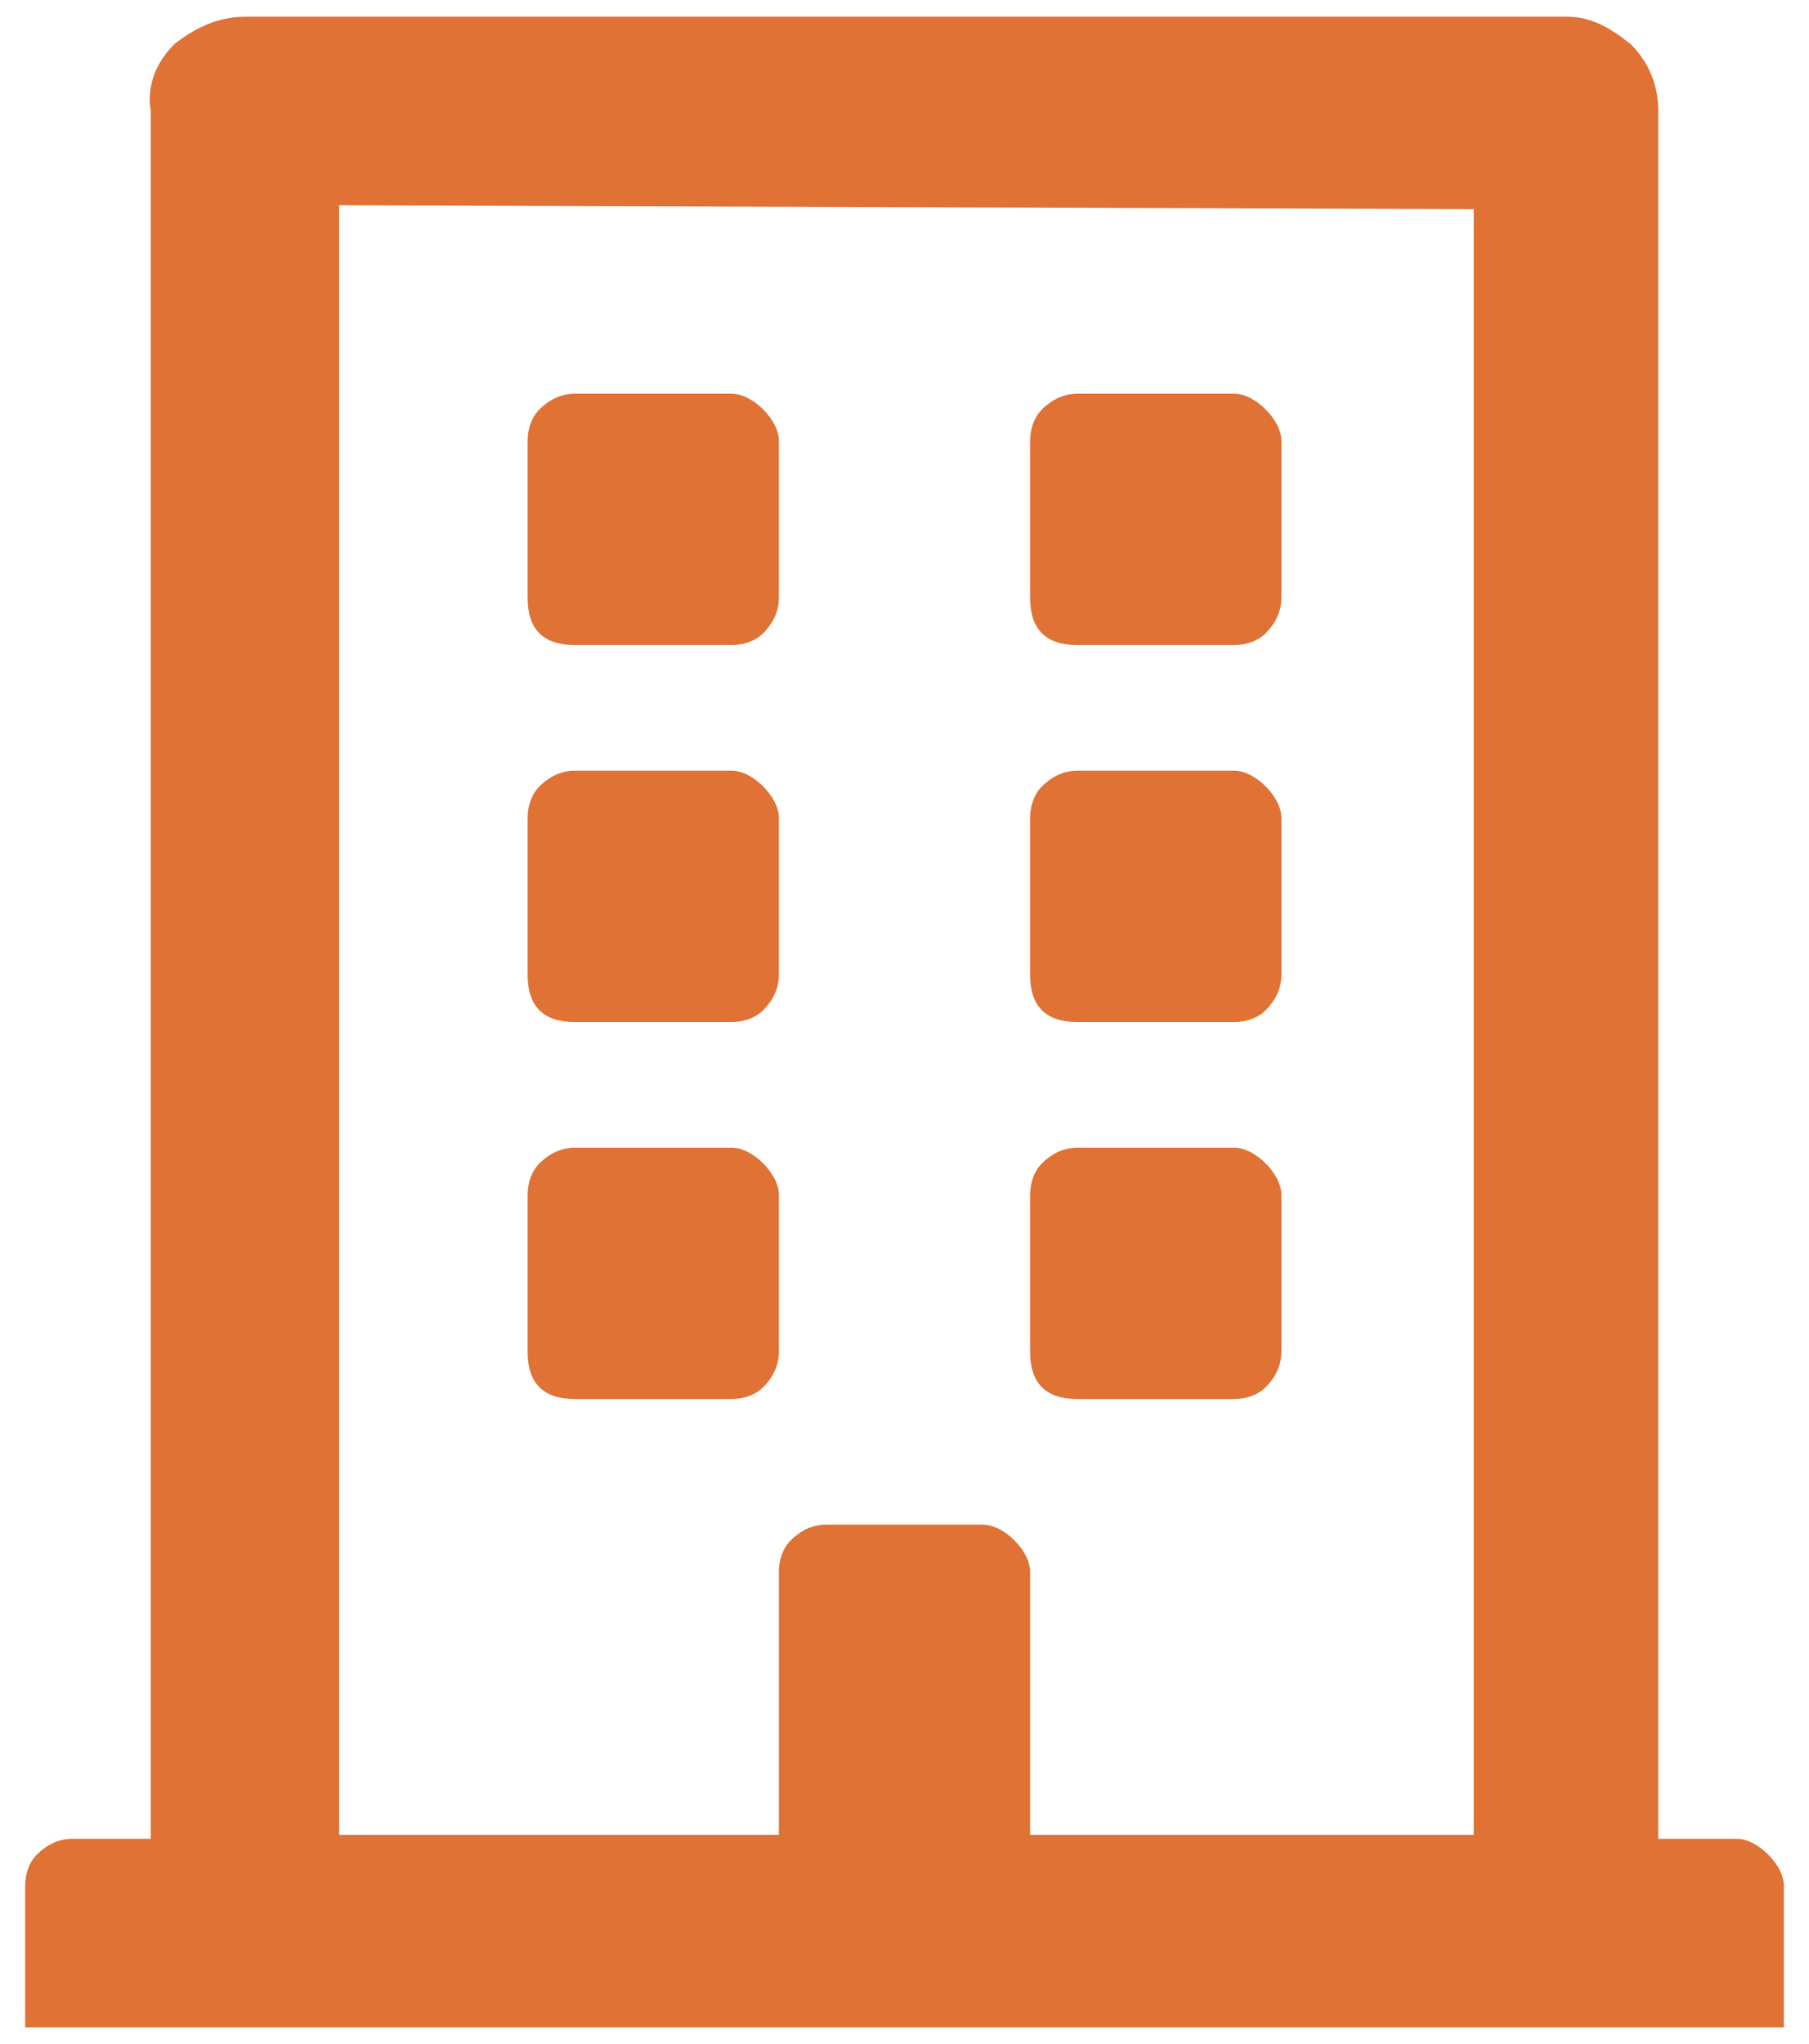 <svg width="54" height="61" viewBox="0 0 54 61" fill="none" xmlns="http://www.w3.org/2000/svg">
<path d="M15.75 17.844C15.75 18.312 15.867 18.664 16.102 18.898C16.336 19.133 16.688 19.25 17.156 19.25H21.844C22.195 19.25 22.547 19.133 22.781 18.898C23.016 18.664 23.25 18.312 23.25 17.844V13.156C23.25 12.805 23.016 12.453 22.781 12.219C22.547 11.984 22.195 11.75 21.844 11.75H17.156C16.688 11.75 16.336 11.984 16.102 12.219C15.867 12.453 15.75 12.805 15.75 13.156V17.844ZM32.156 19.25C31.688 19.25 31.336 19.133 31.102 18.898C30.867 18.664 30.75 18.312 30.75 17.844V13.156C30.75 12.805 30.867 12.453 31.102 12.219C31.336 11.984 31.688 11.75 32.156 11.75H36.844C37.195 11.75 37.547 11.984 37.781 12.219C38.016 12.453 38.25 12.805 38.25 13.156V17.844C38.25 18.312 38.016 18.664 37.781 18.898C37.547 19.133 37.195 19.25 36.844 19.25H32.156ZM17.156 30.5C16.688 30.5 16.336 30.383 16.102 30.148C15.867 29.914 15.75 29.562 15.75 29.094V24.406C15.75 24.055 15.867 23.703 16.102 23.469C16.336 23.234 16.688 23 17.156 23H21.844C22.195 23 22.547 23.234 22.781 23.469C23.016 23.703 23.25 24.055 23.25 24.406V29.094C23.25 29.562 23.016 29.914 22.781 30.148C22.547 30.383 22.195 30.5 21.844 30.5H17.156ZM32.156 30.5C31.688 30.5 31.336 30.383 31.102 30.148C30.867 29.914 30.75 29.562 30.75 29.094V24.406C30.75 24.055 30.867 23.703 31.102 23.469C31.336 23.234 31.688 23 32.156 23H36.844C37.195 23 37.547 23.234 37.781 23.469C38.016 23.703 38.25 24.055 38.25 24.406V29.094C38.25 29.562 38.016 29.914 37.781 30.148C37.547 30.383 37.195 30.5 36.844 30.5H32.156ZM23.25 40.344C23.25 40.812 23.016 41.164 22.781 41.398C22.547 41.633 22.195 41.75 21.844 41.75H17.156C16.688 41.75 16.336 41.633 16.102 41.398C15.867 41.164 15.75 40.812 15.75 40.344V35.656C15.75 35.305 15.867 34.953 16.102 34.719C16.336 34.484 16.688 34.25 17.156 34.25H21.844C22.195 34.25 22.547 34.484 22.781 34.719C23.016 34.953 23.25 35.305 23.25 35.656V40.344ZM32.156 41.75C31.688 41.75 31.336 41.633 31.102 41.398C30.867 41.164 30.75 40.812 30.75 40.344V35.656C30.75 35.305 30.867 34.953 31.102 34.719C31.336 34.484 31.688 34.25 32.156 34.25H36.844C37.195 34.25 37.547 34.484 37.781 34.719C38.016 34.953 38.25 35.305 38.25 35.656V40.344C38.25 40.812 38.016 41.164 37.781 41.398C37.547 41.633 37.195 41.75 36.844 41.75H32.156ZM53.25 56.281C53.25 55.93 53.016 55.578 52.781 55.344C52.547 55.109 52.195 54.875 51.844 54.875H49.5V3.312C49.5 2.609 49.266 1.906 48.68 1.32C48.094 0.852 47.508 0.5 46.805 0.5H7.312C6.492 0.5 5.789 0.852 5.203 1.32C4.617 1.906 4.383 2.609 4.5 3.312V54.875H2.156C1.688 54.875 1.336 55.109 1.102 55.344C0.867 55.578 0.75 55.93 0.75 56.281V60.5H53.25V56.281ZM10.125 54.758V6.125L43.992 6.242V54.758H30.75V46.906C30.75 46.555 30.516 46.203 30.281 45.969C30.047 45.734 29.695 45.5 29.344 45.5H24.656C24.188 45.5 23.836 45.734 23.602 45.969C23.367 46.203 23.25 46.555 23.25 46.906V54.758H10.125Z" fill="#DF7234"/>
</svg>
